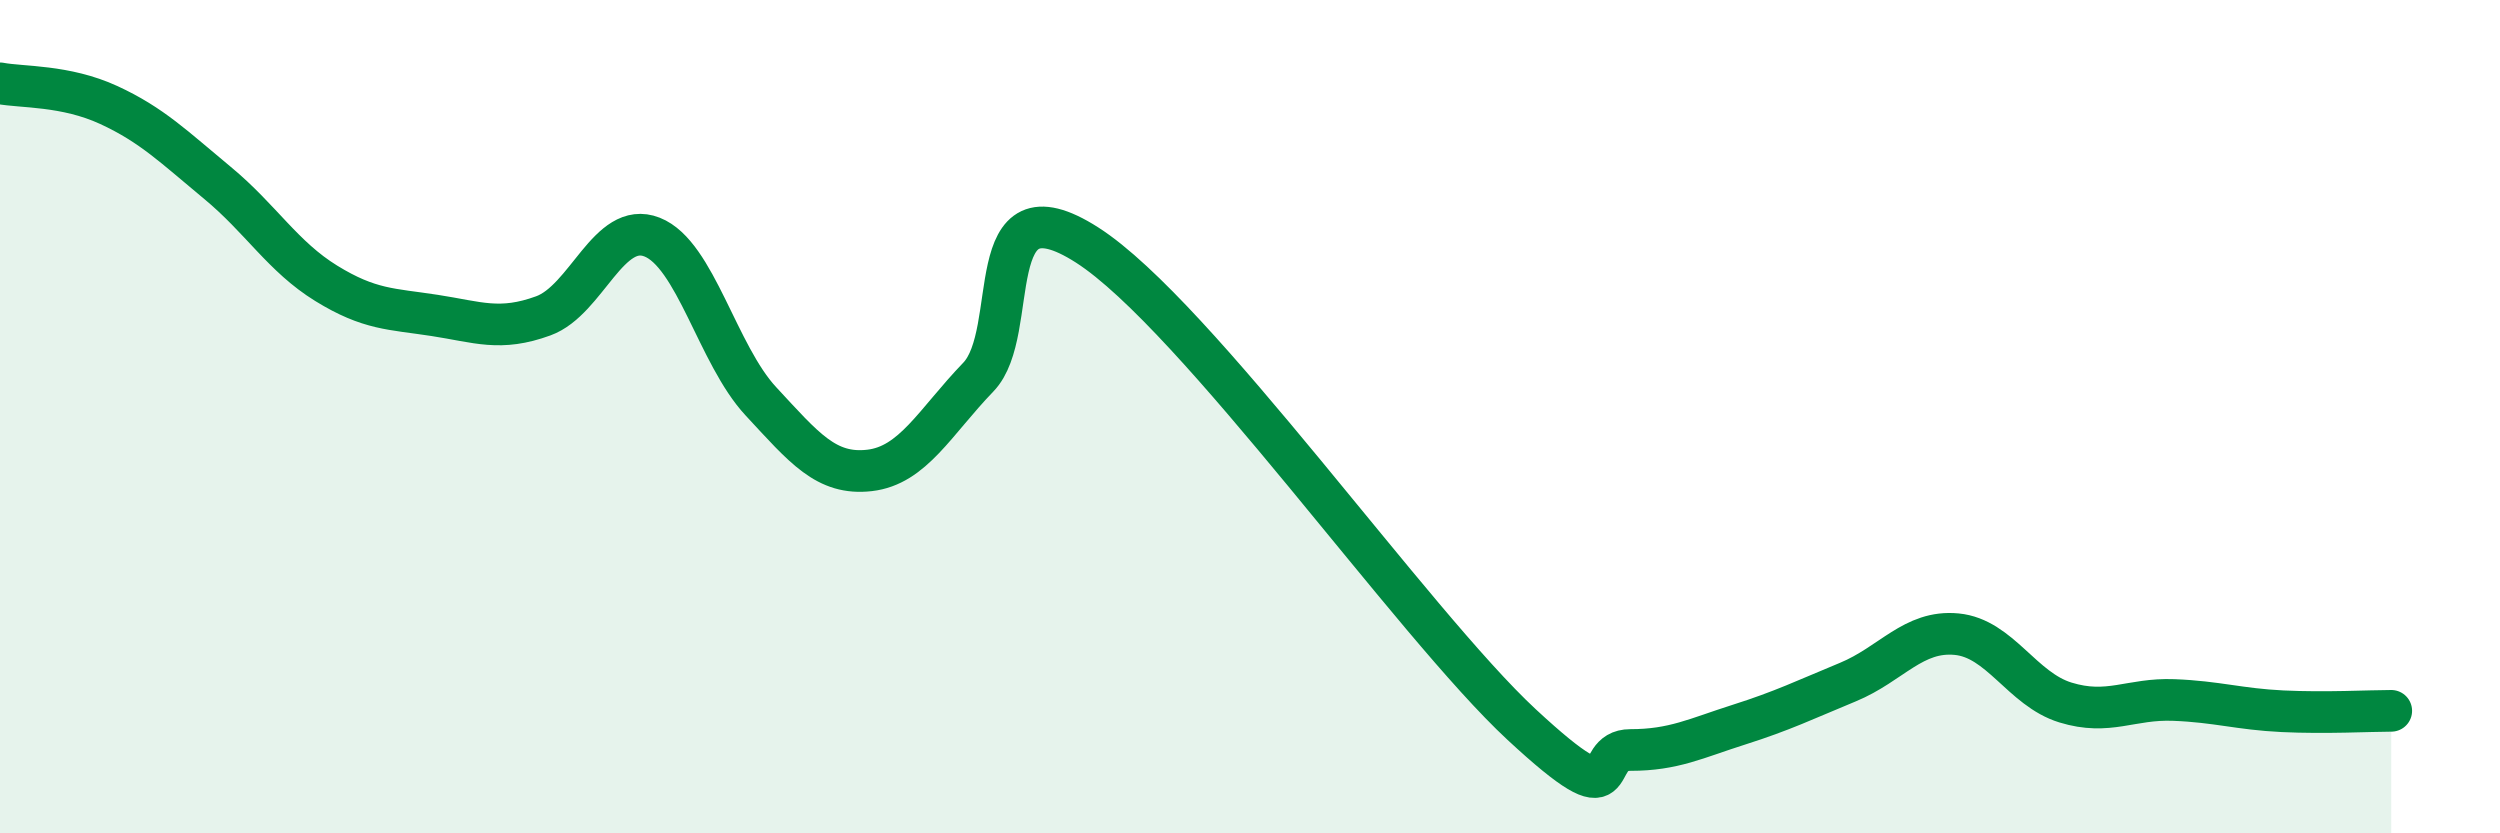 
    <svg width="60" height="20" viewBox="0 0 60 20" xmlns="http://www.w3.org/2000/svg">
      <path
        d="M 0,2 C 0.52,2.1 1.57,2.04 2.61,2.52 C 3.65,3 4.18,3.53 5.22,4.39 C 6.26,5.25 6.79,6.16 7.83,6.8 C 8.87,7.44 9.39,7.41 10.43,7.57 C 11.47,7.73 12,7.96 13.04,7.58 C 14.08,7.2 14.61,5.28 15.65,5.69 C 16.69,6.1 17.22,8.51 18.26,9.63 C 19.3,10.75 19.83,11.41 20.87,11.29 C 21.91,11.17 22.44,10.13 23.48,9.05 C 24.52,7.97 23.48,4.21 26.09,5.88 C 28.7,7.55 33.91,14.97 36.52,17.39 C 39.13,19.81 38.09,18 39.13,18 C 40.17,18 40.7,17.72 41.74,17.39 C 42.78,17.06 43.31,16.8 44.35,16.37 C 45.39,15.94 45.92,15.12 46.96,15.22 C 48,15.32 48.53,16.54 49.57,16.86 C 50.61,17.18 51.13,16.76 52.17,16.8 C 53.21,16.84 53.74,17.02 54.78,17.07 C 55.82,17.12 56.87,17.06 57.39,17.06L57.39 20L0 20Z"
        fill="#008740"
        opacity="0.1"
        stroke-linecap="round"
        stroke-linejoin="round"
      />
      <path
        d="M 0,2 C 0.52,2.1 1.57,2.04 2.61,2.52 C 3.65,3 4.18,3.53 5.22,4.39 C 6.26,5.25 6.79,6.16 7.83,6.8 C 8.87,7.44 9.39,7.41 10.43,7.57 C 11.47,7.73 12,7.96 13.04,7.58 C 14.08,7.2 14.61,5.28 15.65,5.69 C 16.69,6.1 17.22,8.51 18.26,9.63 C 19.3,10.75 19.83,11.41 20.87,11.29 C 21.91,11.17 22.44,10.13 23.48,9.05 C 24.52,7.97 23.48,4.21 26.09,5.88 C 28.7,7.55 33.91,14.97 36.52,17.39 C 39.13,19.81 38.09,18 39.13,18 C 40.17,18 40.7,17.72 41.74,17.39 C 42.78,17.06 43.31,16.8 44.35,16.37 C 45.39,15.94 45.92,15.12 46.96,15.22 C 48,15.32 48.53,16.54 49.57,16.86 C 50.61,17.18 51.13,16.76 52.17,16.8 C 53.21,16.84 53.74,17.02 54.78,17.07 C 55.82,17.12 56.87,17.06 57.39,17.06"
        stroke="#008740"
        stroke-width="1"
        fill="none"
        stroke-linecap="round"
        stroke-linejoin="round"
      />
    </svg>
  
